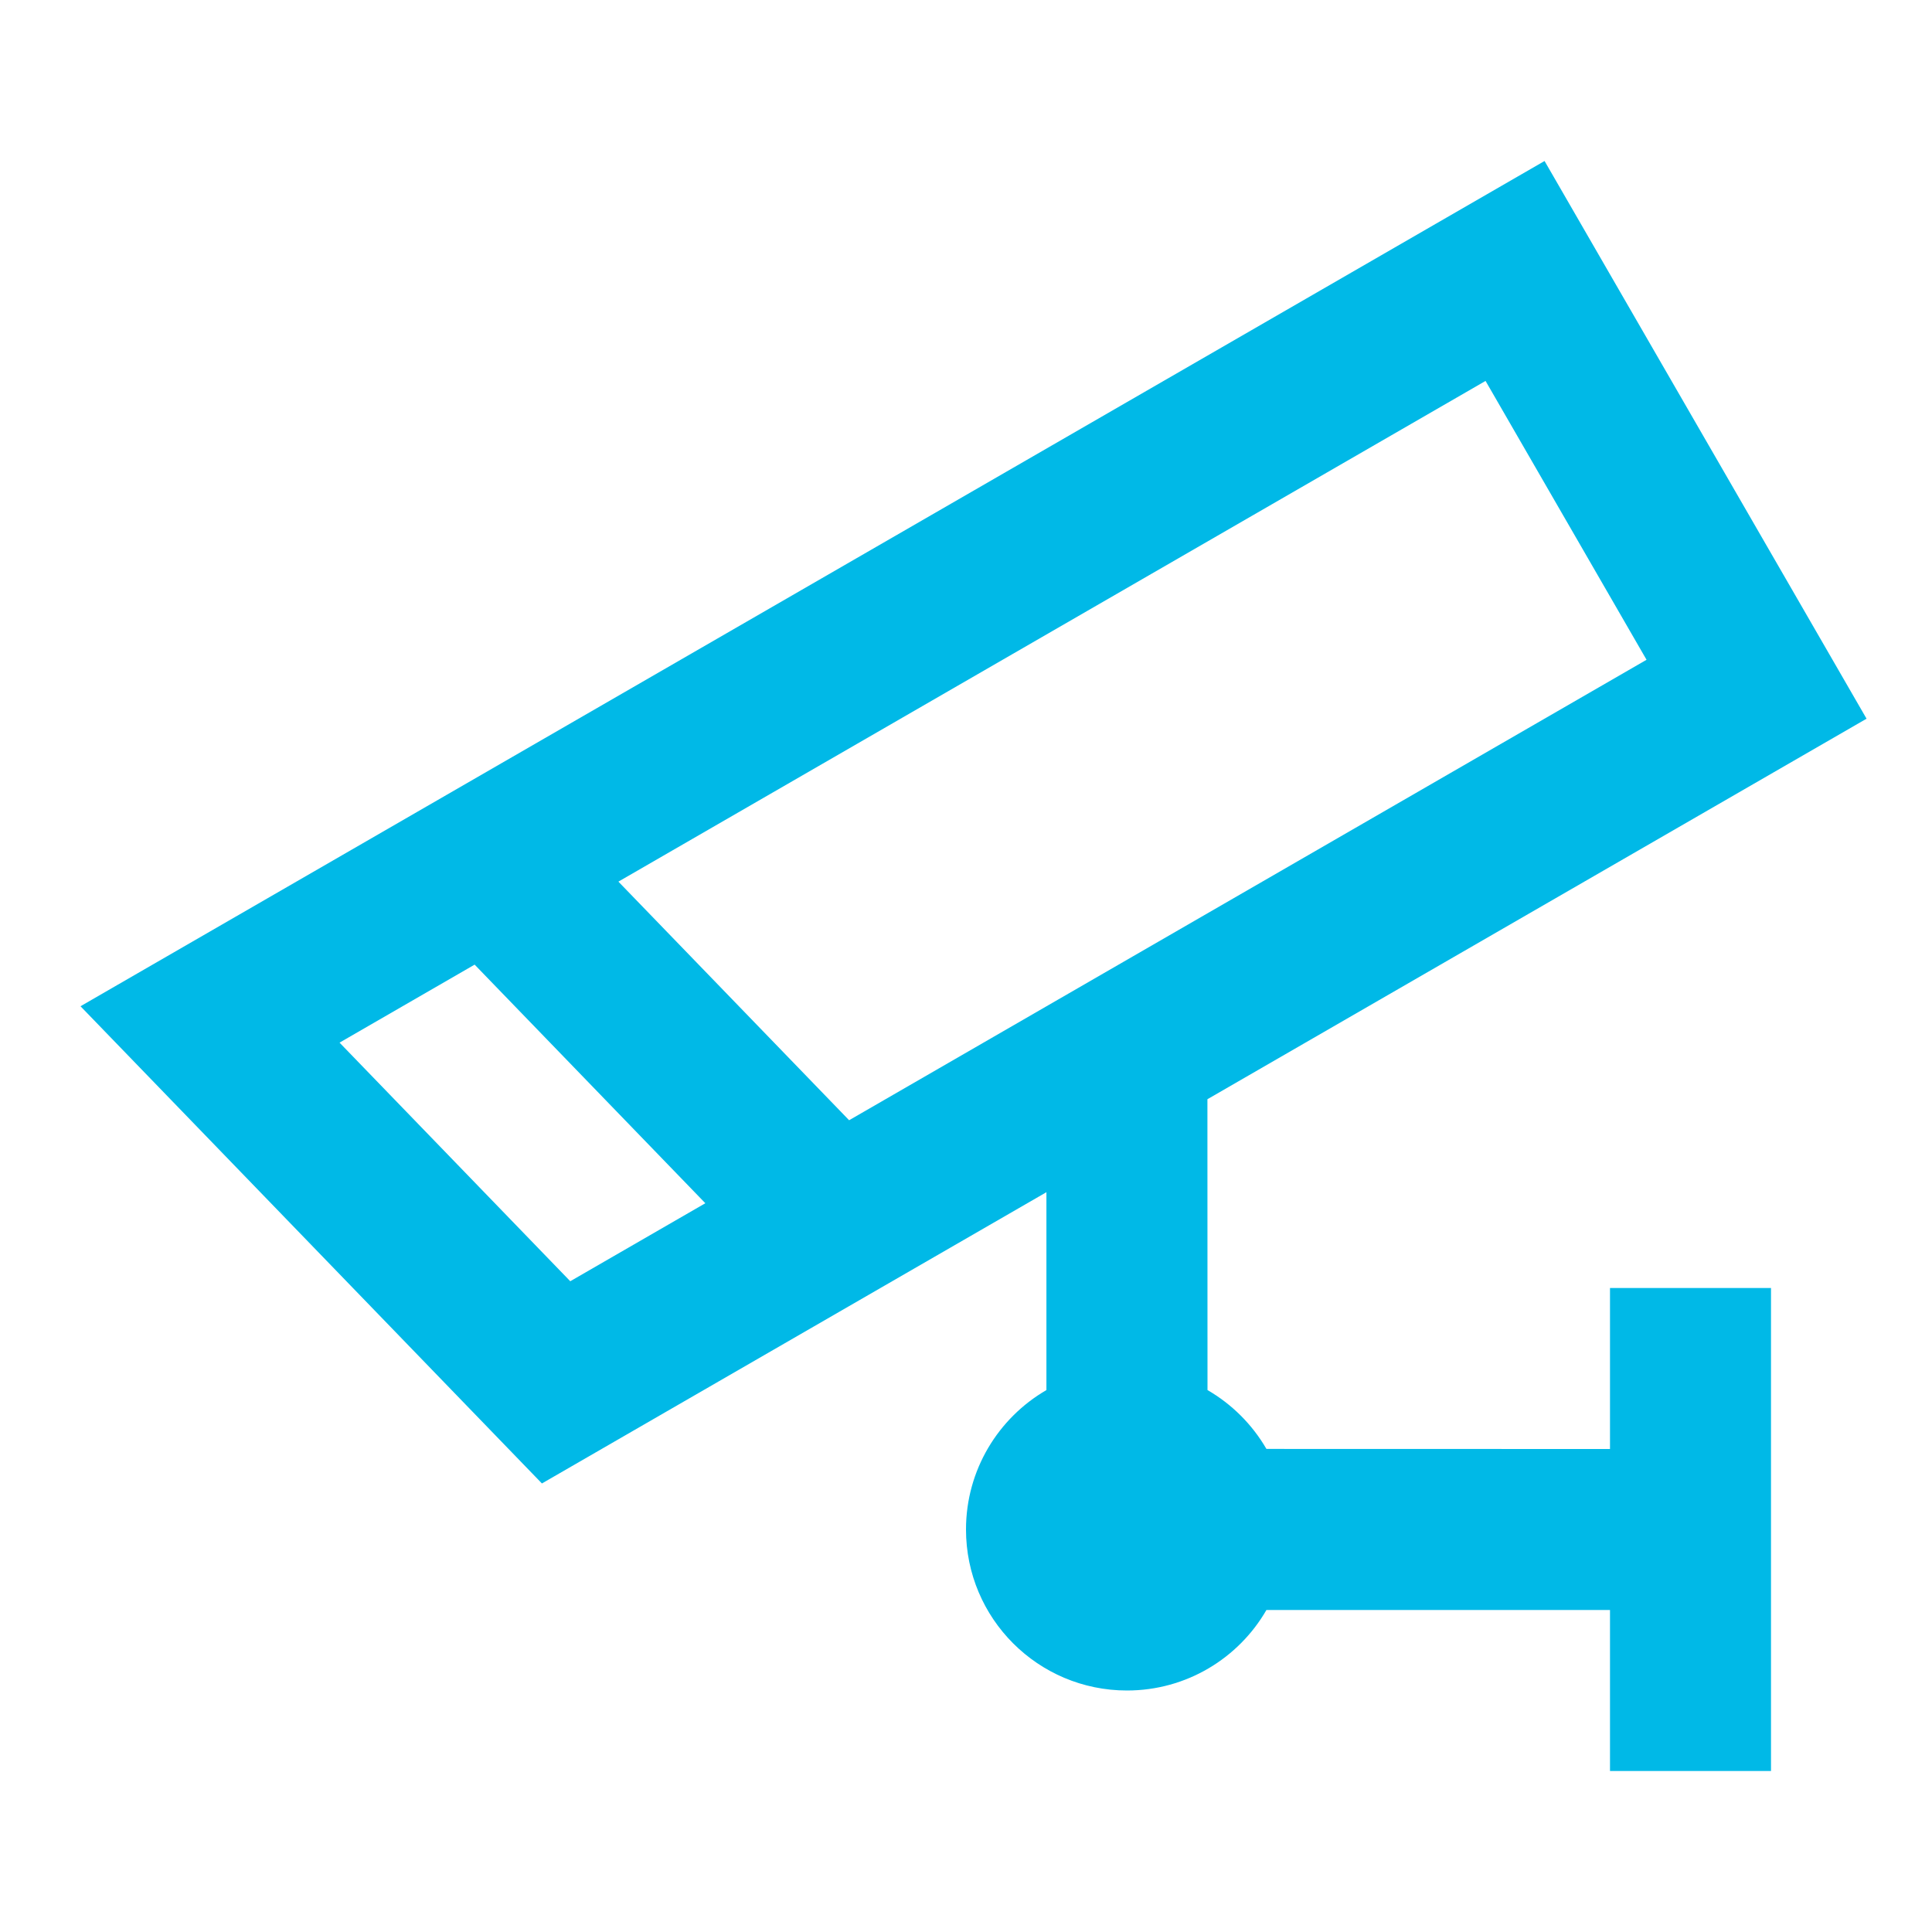 <?xml version="1.0" encoding="UTF-8"?>
<svg width="24px" height="24px" viewBox="0 0 24 24" version="1.1" xmlns="http://www.w3.org/2000/svg" xmlns:xlink="http://www.w3.org/1999/xlink">
    <title>cctv_custom</title>
    <g id="cctv_custom" stroke="none" stroke-width="1" fill="none" fill-rule="evenodd">
        <g id="cctv_custom.svg" transform="translate(1, 2)" fill="#00B9E7">
            <path d="M13,19 C11.895,19 11,18.105 11,17 C11,16.26 11.402,15.614 11.999,15.268 L11.999,12.81 L5.732,16.428 L7.92095242e-13,10.5 L18.187,1.03153042e-11 L22.187,6.928 L13.999,11.655 L14,15.268 C14.303,15.443 14.556,15.696 14.732,15.999 L19,16 L19,14 L21,14 L21,20 L19,20 L19,18 L14.732,18 C14.387,18.598 13.74,19 13,19 Z M4.896,9.983 L3.218,10.952 L6.084,13.916 L7.762,12.947 L4.896,9.983 Z M17.454,2.732 L6.682,8.952 L9.548,11.916 L19.454,6.196 L17.454,2.732 Z" id="Shape"></path>
        </g>
    </g>
</svg>